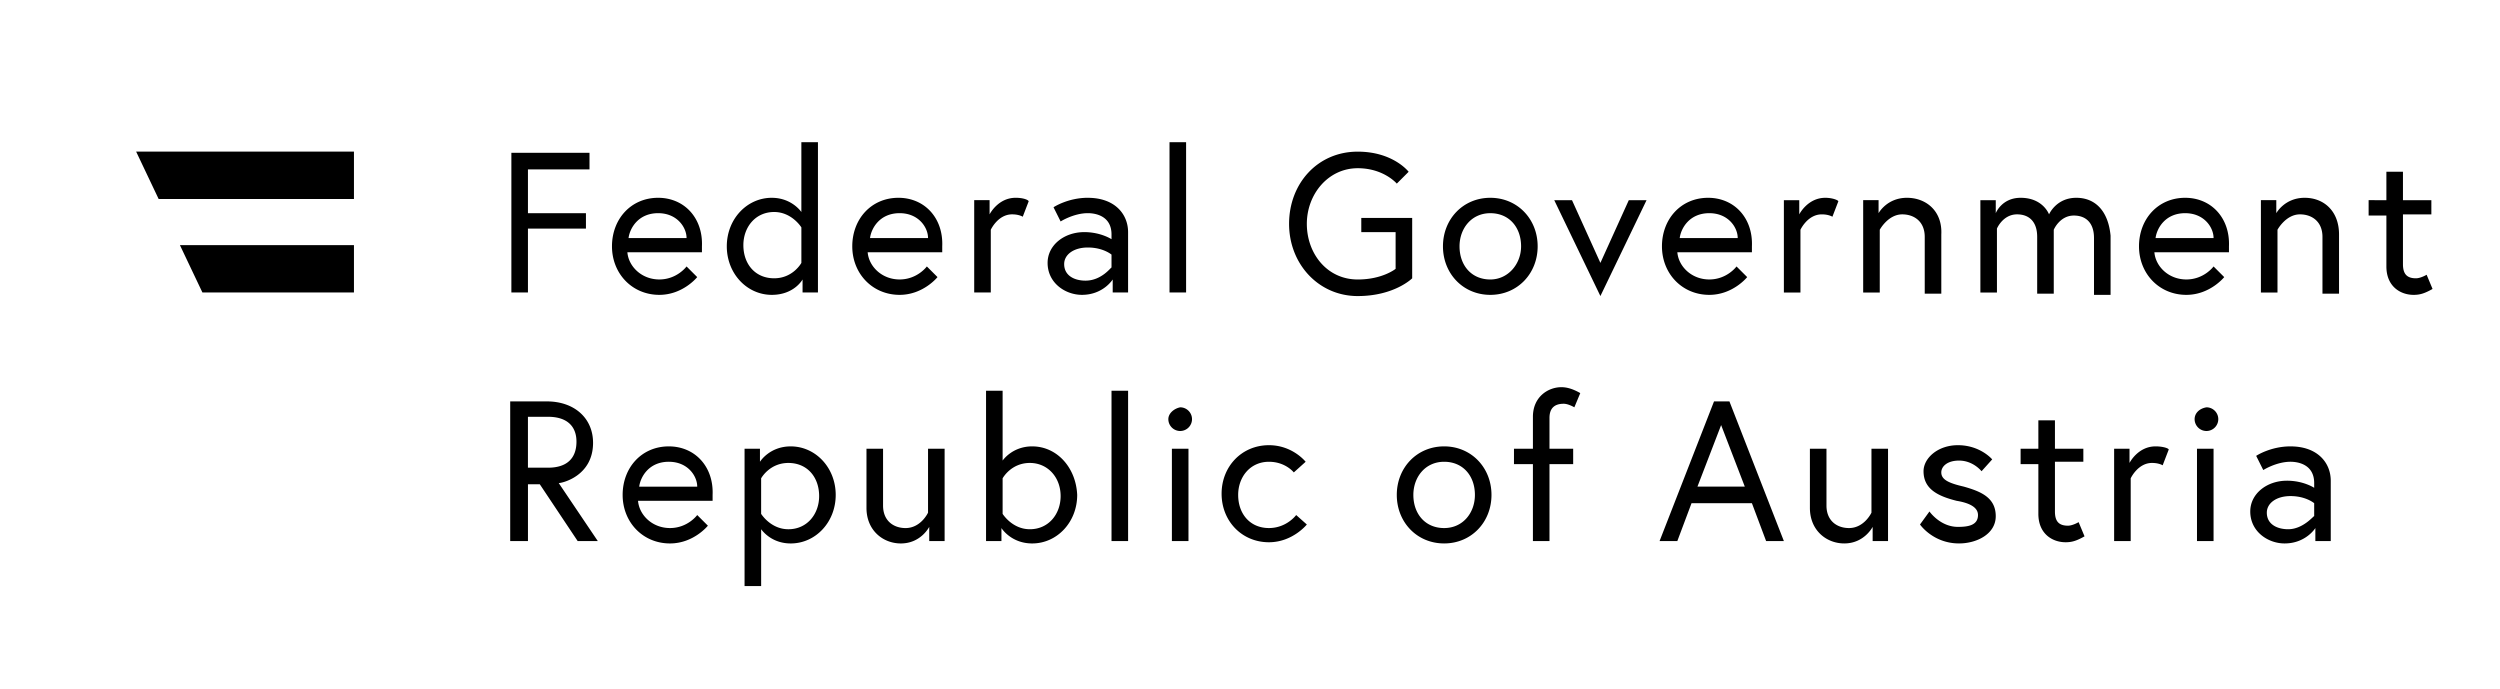 <svg xmlns="http://www.w3.org/2000/svg" width="196" height="54" fill="none"><path fill="#000" d="M179.39 41.492c-.835 0-1.671-.37-1.671-1.299 0-.742.743-1.3 1.856-1.3 1.207 0 1.857.558 1.857.558v1.02c0-.092-.836 1.021-2.042 1.021m.185-6.496c-1.577 0-2.691.743-2.691.743l.557 1.113s1.021-.65 2.134-.65c.557 0 1.857.186 1.857 1.671v.371s-.836-.557-2.135-.557c-1.578 0-2.877 1.021-2.877 2.413 0 1.578 1.392 2.506 2.691 2.506 1.671 0 2.413-1.206 2.413-1.206v1.02h1.207v-4.733c0-1.392-1.021-2.69-3.156-2.69Zm-7.517-2.134a.93.93 0 0 0 .928.928.93.93 0 0 0 .928-.928.93.93 0 0 0-.928-.928c-.556.092-.928.464-.928.928m.186 9.558h1.299v-7.238h-1.299zm-3.248-7.424c-1.392 0-2.042 1.3-2.042 1.3v-1.114h-1.206v7.238h1.299v-4.918s.557-1.207 1.67-1.207c.557 0 .836.186.836.186l.464-1.206c.093-.093-.372-.279-1.021-.279m-10.58 1.392h1.392v3.898c0 1.578 1.114 2.227 2.135 2.227.464 0 .835-.093 1.485-.464l-.464-1.113s-.464.278-.836.278c-.742 0-1.02-.371-1.02-1.114v-3.897h2.227v-1.021h-2.227v-2.227h-1.3v2.227h-1.392zm-7.888 4.733s1.021 1.485 3.062 1.485c1.393 0 2.877-.742 2.877-2.135 0-1.484-1.206-1.948-2.505-2.32-1.207-.278-1.764-.556-1.764-1.113 0-.464.464-.928 1.392-.928 1.114 0 1.764.835 1.764.835l.835-.928s-.928-1.114-2.691-1.114c-1.578 0-2.692 1.021-2.692 2.042 0 1.392 1.114 1.949 2.599 2.32q1.67.279 1.67 1.114c0 .835-.835.928-1.577.928-1.392 0-2.228-1.207-2.228-1.207zm-5.939 1.485c1.577 0 2.227-1.3 2.227-1.3v1.114h1.206v-7.238h-1.299v5.011s-.557 1.207-1.763 1.207c-.928 0-1.764-.557-1.764-1.764v-4.454h-1.299v4.64c0 1.763 1.299 2.784 2.692 2.784m-9.652-9.28 1.856 4.825h-3.712zm-4.826 9.094h1.392l1.114-2.97h4.733l1.114 2.97h1.392l-4.269-10.95h-1.207zm-11.415-6.032h1.485v6.032h1.299v-6.032h1.857v-1.206h-1.857v-2.413q0-1.114 1.114-1.114c.371 0 .835.279.835.279l.464-1.114c-.649-.371-1.113-.464-1.484-.464-1.021 0-2.228.742-2.228 2.32v2.506h-1.485zm-5.475 5.012c-1.485 0-2.413-1.114-2.413-2.599 0-1.392.928-2.598 2.413-2.598s2.413 1.113 2.413 2.598c0 1.392-.928 2.599-2.413 2.599m0-6.404c-2.135 0-3.712 1.67-3.712 3.805s1.577 3.805 3.712 3.805c2.134 0 3.712-1.67 3.712-3.805 0-2.134-1.578-3.805-3.712-3.805m-11.6 5.383s-.743 1.02-2.135 1.02c-1.485 0-2.413-1.113-2.413-2.598 0-1.392.928-2.598 2.413-2.598 1.299 0 1.949.835 1.949.835l.928-.835s-1.021-1.3-2.877-1.3c-2.134 0-3.712 1.67-3.712 3.805s1.578 3.805 3.712 3.805c1.856 0 2.97-1.392 2.97-1.392zm-10.023-7.517a.93.93 0 0 0 .928.928.93.93 0 0 0 .928-.928.93.93 0 0 0-.928-.928c-.464.092-.928.464-.928.928m.278 9.558h1.3v-7.238h-1.3zm-4.733 0h1.3V30.634h-1.3zm-8.538-4.918s.65-1.207 2.135-1.207c1.392 0 2.413 1.114 2.413 2.599 0 1.392-.928 2.598-2.413 2.598-1.392 0-2.135-1.206-2.135-1.206zm2.32-2.506c-1.577 0-2.32 1.114-2.32 1.114v-5.476h-1.299V42.42h1.207V41.4s.742 1.206 2.412 1.206c1.95 0 3.527-1.67 3.527-3.805-.093-2.134-1.578-3.805-3.527-3.805m-10.3 7.61c1.577 0 2.227-1.3 2.227-1.3v1.114h1.206v-7.238h-1.3v5.011s-.556 1.207-1.763 1.207c-.928 0-1.763-.557-1.763-1.764v-4.454h-1.3v4.64c0 1.763 1.3 2.784 2.692 2.784Zm-10.952-5.104s.65-1.207 2.135-1.207 2.413 1.114 2.413 2.599c0 1.392-.928 2.598-2.413 2.598-1.392 0-2.135-1.206-2.135-1.206zm-1.299-2.32v10.765h1.3v-4.455c.278.372 1.02 1.114 2.32 1.114 1.948 0 3.526-1.67 3.526-3.805 0-2.134-1.578-3.805-3.527-3.805-1.67 0-2.412 1.207-2.412 1.207v-1.021zm-8.26 2.97c.093-.743.743-1.95 2.32-1.95 1.486 0 2.228 1.114 2.228 1.95h-4.547Zm2.32-3.156c-2.134 0-3.619 1.67-3.619 3.805s1.578 3.805 3.713 3.805c1.856 0 2.97-1.392 2.97-1.392l-.836-.835s-.742 1.02-2.134 1.02c-1.393 0-2.413-1.02-2.506-2.134h5.846v-.464c.093-2.227-1.392-3.805-3.433-3.805ZM40 42.42h1.392v-4.454h.928l2.97 4.454h1.578l-3.063-4.547c.278 0 2.691-.557 2.691-3.155 0-1.95-1.485-3.248-3.62-3.248H40zm2.97-5.753h-1.58v-3.991h1.578c1.485 0 2.227.742 2.227 1.949 0 1.3-.742 2.042-2.227 2.042ZM185.7 16.9h1.393v3.99c0 1.578 1.113 2.227 2.134 2.227.464 0 .835-.093 1.485-.464l-.464-1.113s-.464.278-.835.278c-.743 0-1.021-.371-1.021-1.114v-3.898h2.227v-1.113h-2.227v-2.227h-1.299v2.227H185.7zm-5.011-1.393c-1.578 0-2.227 1.207-2.227 1.207v-1.021h-1.207v7.239h1.3v-4.919s.649-1.207 1.763-1.207c.928 0 1.763.557 1.763 1.764v4.454h1.299v-4.64c0-1.856-1.206-2.877-2.691-2.877m-11.693 3.156c.093-.743.742-1.95 2.32-1.95 1.485 0 2.227 1.114 2.227 1.95zm2.32-3.156c-2.135 0-3.619 1.67-3.619 3.805s1.577 3.805 3.712 3.805c1.856 0 2.969-1.392 2.969-1.392l-.835-.835s-.742 1.02-2.134 1.02-2.413-1.02-2.506-2.134h5.847v-.464c.092-2.227-1.392-3.805-3.434-3.805m-8.538 0c-1.578 0-2.134 1.3-2.134 1.3s-.464-1.3-2.228-1.3c-1.485 0-1.949 1.207-1.949 1.207v-1.021h-1.206v7.239h1.299V17.92s.464-1.114 1.578-1.114c.928 0 1.577.557 1.577 1.764v4.454h1.3v-5.011s.464-1.114 1.577-1.114c.928 0 1.578.557 1.578 1.764v4.454h1.299v-4.64c-.185-1.949-1.206-2.97-2.691-2.97m-13.271 0c-1.578 0-2.227 1.207-2.227 1.207v-1.021h-1.207v7.239h1.3v-4.919s.649-1.207 1.763-1.207c.928 0 1.763.557 1.763 1.764v4.454h1.299v-4.64c.093-1.856-1.206-2.877-2.691-2.877m-6.403 0c-1.392 0-2.042 1.3-2.042 1.3v-1.114h-1.206v7.239h1.299v-4.919s.557-1.207 1.67-1.207c.557 0 .835.186.835.186l.465-1.206c0-.093-.465-.279-1.021-.279m-11.415 3.156c.093-.743.742-1.95 2.32-1.95 1.485 0 2.227 1.114 2.227 1.95zm2.227-3.156c-2.134 0-3.619 1.67-3.619 3.805s1.577 3.805 3.712 3.805c1.856 0 2.97-1.392 2.97-1.392l-.836-.835s-.742 1.02-2.134 1.02-2.413-1.02-2.506-2.134h5.847v-.464c.093-2.227-1.392-3.805-3.434-3.805m-12.064.186 3.619 7.517 3.619-7.517h-1.392l-2.227 4.918-2.227-4.918zm-5.012 6.218c-1.485 0-2.413-1.114-2.413-2.599 0-1.392.928-2.598 2.413-2.598s2.413 1.113 2.413 2.598c0 1.392-1.021 2.599-2.413 2.599m0-6.404c-2.134 0-3.712 1.67-3.712 3.805s1.578 3.805 3.712 3.805 3.712-1.67 3.712-3.805c0-2.134-1.577-3.805-3.712-3.805M106.725 18.2h2.691v2.877s-1.021.835-2.97.835c-2.413 0-3.99-2.042-3.99-4.362s1.67-4.362 3.99-4.362c2.042 0 3.063 1.207 3.063 1.207l.928-.928s-1.207-1.578-3.991-1.578c-3.155 0-5.382 2.506-5.382 5.66 0 3.156 2.32 5.662 5.382 5.662 2.877 0 4.269-1.392 4.269-1.392v-4.733h-3.99zm-15.034 4.73h1.299V11.146h-1.3v11.787Zm-6.59-.928c-.835 0-1.67-.37-1.67-1.299 0-.742.743-1.299 1.856-1.299 1.206 0 1.856.557 1.856.557v1.02c0-.092-.742 1.021-2.041 1.021Zm.186-6.496c-1.578 0-2.691.743-2.691.743l.557 1.113s1.02-.65 2.134-.65c.557 0 1.856.186 1.856 1.671v.371s-.835-.556-2.134-.556c-1.578 0-2.877 1.02-2.877 2.412 0 1.578 1.392 2.506 2.691 2.506 1.67 0 2.413-1.206 2.413-1.206v1.02h1.206V18.2c0-1.393-1.02-2.692-3.155-2.692Zm-5.66 0c-1.393 0-2.043 1.3-2.043 1.3v-1.114h-1.206v7.239h1.3v-4.919s.556-1.207 1.67-1.207c.556 0 .835.186.835.186l.464-1.206c0-.093-.371-.279-1.02-.279M68.21 18.663c.093-.743.743-1.95 2.32-1.95 1.485 0 2.228 1.114 2.228 1.95zm2.228-3.156c-2.135 0-3.62 1.67-3.62 3.805s1.578 3.805 3.712 3.805c1.856 0 2.97-1.392 2.97-1.392l-.835-.835s-.743 1.02-2.135 1.02-2.413-1.02-2.505-2.134h5.846v-.464c.093-2.227-1.392-3.805-3.433-3.805m-7.61 5.104s-.65 1.207-2.135 1.207-2.413-1.114-2.413-2.599c0-1.392.928-2.598 2.413-2.598 1.392 0 2.135 1.206 2.135 1.206zm-2.32-5.104c-1.95 0-3.527 1.67-3.527 3.805s1.578 3.805 3.527 3.805c1.763 0 2.413-1.206 2.413-1.206v1.02h1.206V11.146h-1.3v5.476s-.742-1.114-2.32-1.114Zm-11.23 3.156c.093-.743.743-1.95 2.32-1.95 1.485 0 2.228 1.114 2.228 1.95zm2.32-3.156c-2.134 0-3.619 1.67-3.619 3.805s1.578 3.805 3.712 3.805c1.856 0 2.97-1.392 2.97-1.392l-.835-.835s-.743 1.02-2.135 1.02-2.413-1.02-2.505-2.134h5.846v-.464c.093-2.227-1.392-3.805-3.434-3.805M41.391 13.28h4.826v-1.3h-6.125v10.951h1.299v-5.01h4.547v-1.207h-4.547zM27.75 15.6v-3.712H10.674l1.763 3.712zm-11.88 7.331h11.88V19.22H14.107z"/></svg>